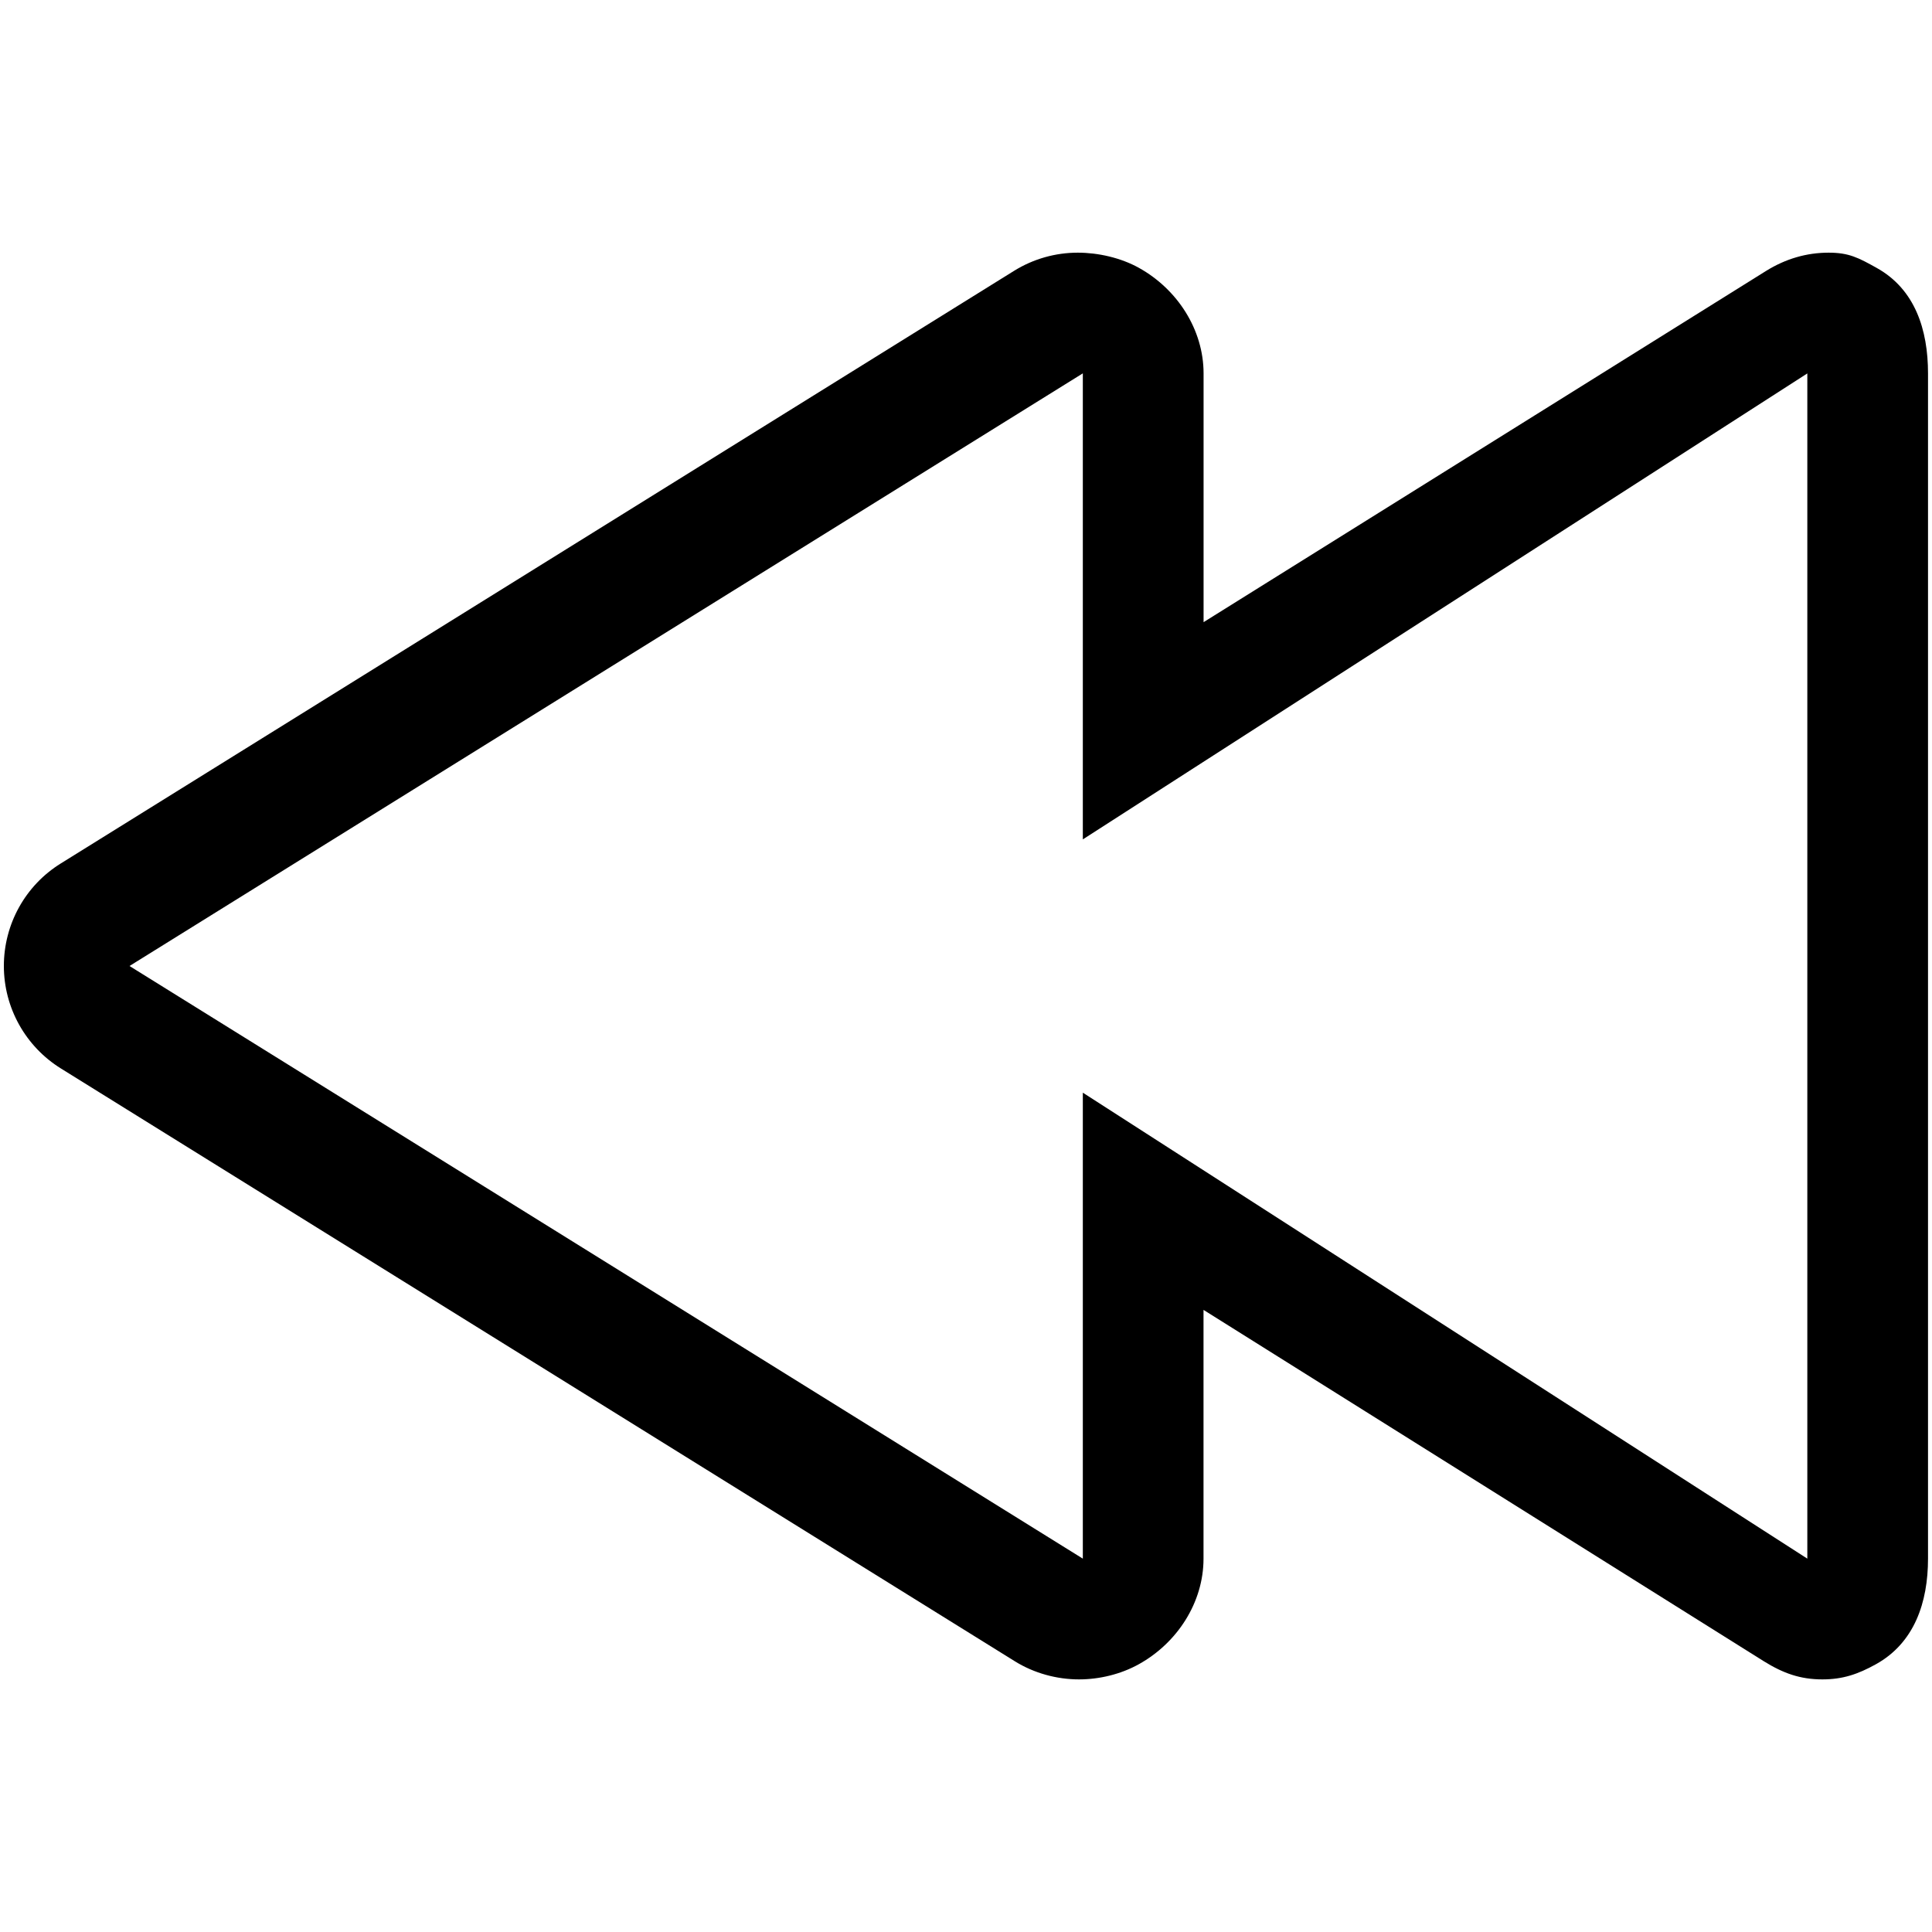 <?xml version="1.0" encoding="utf-8"?>
<svg fill="#000000" width="800px" height="800px" viewBox="0 0 32 32" version="1.1" xmlns="http://www.w3.org/2000/svg">
    <path d="M17.935 6.184l-15.79 9.816 15.79 9.816v-7.718l12 7.718v-19.631l-12 7.718v-7.719zM17.852 4.185c0.334 0 0.71 0.083 1.013 0.252 0.635 0.353 1.070 1.022 1.070 1.748v4.12l9.319-5.819c0.323-0.2 0.668-0.301 1.035-0.301 0.334 0 0.491 0.083 0.794 0.252 0.635 0.353 0.851 1.022 0.851 1.748v19.631c0 0.727-0.227 1.395-0.861 1.748-0.302 0.168-0.554 0.252-0.889 0.252-0.366 0-0.649-0.101-0.972-0.302l-9.278-5.818v4.12c0 0.727-0.435 1.395-1.070 1.748-0.302 0.168-0.657 0.252-0.992 0.252-0.366 0-0.744-0.101-1.066-0.302l-15.796-9.816c-0.587-0.364-0.946-1.006-0.946-1.698s0.355-1.334 0.942-1.698l15.79-9.816c0.322-0.2 0.688-0.301 1.055-0.301z"></path>
</svg>